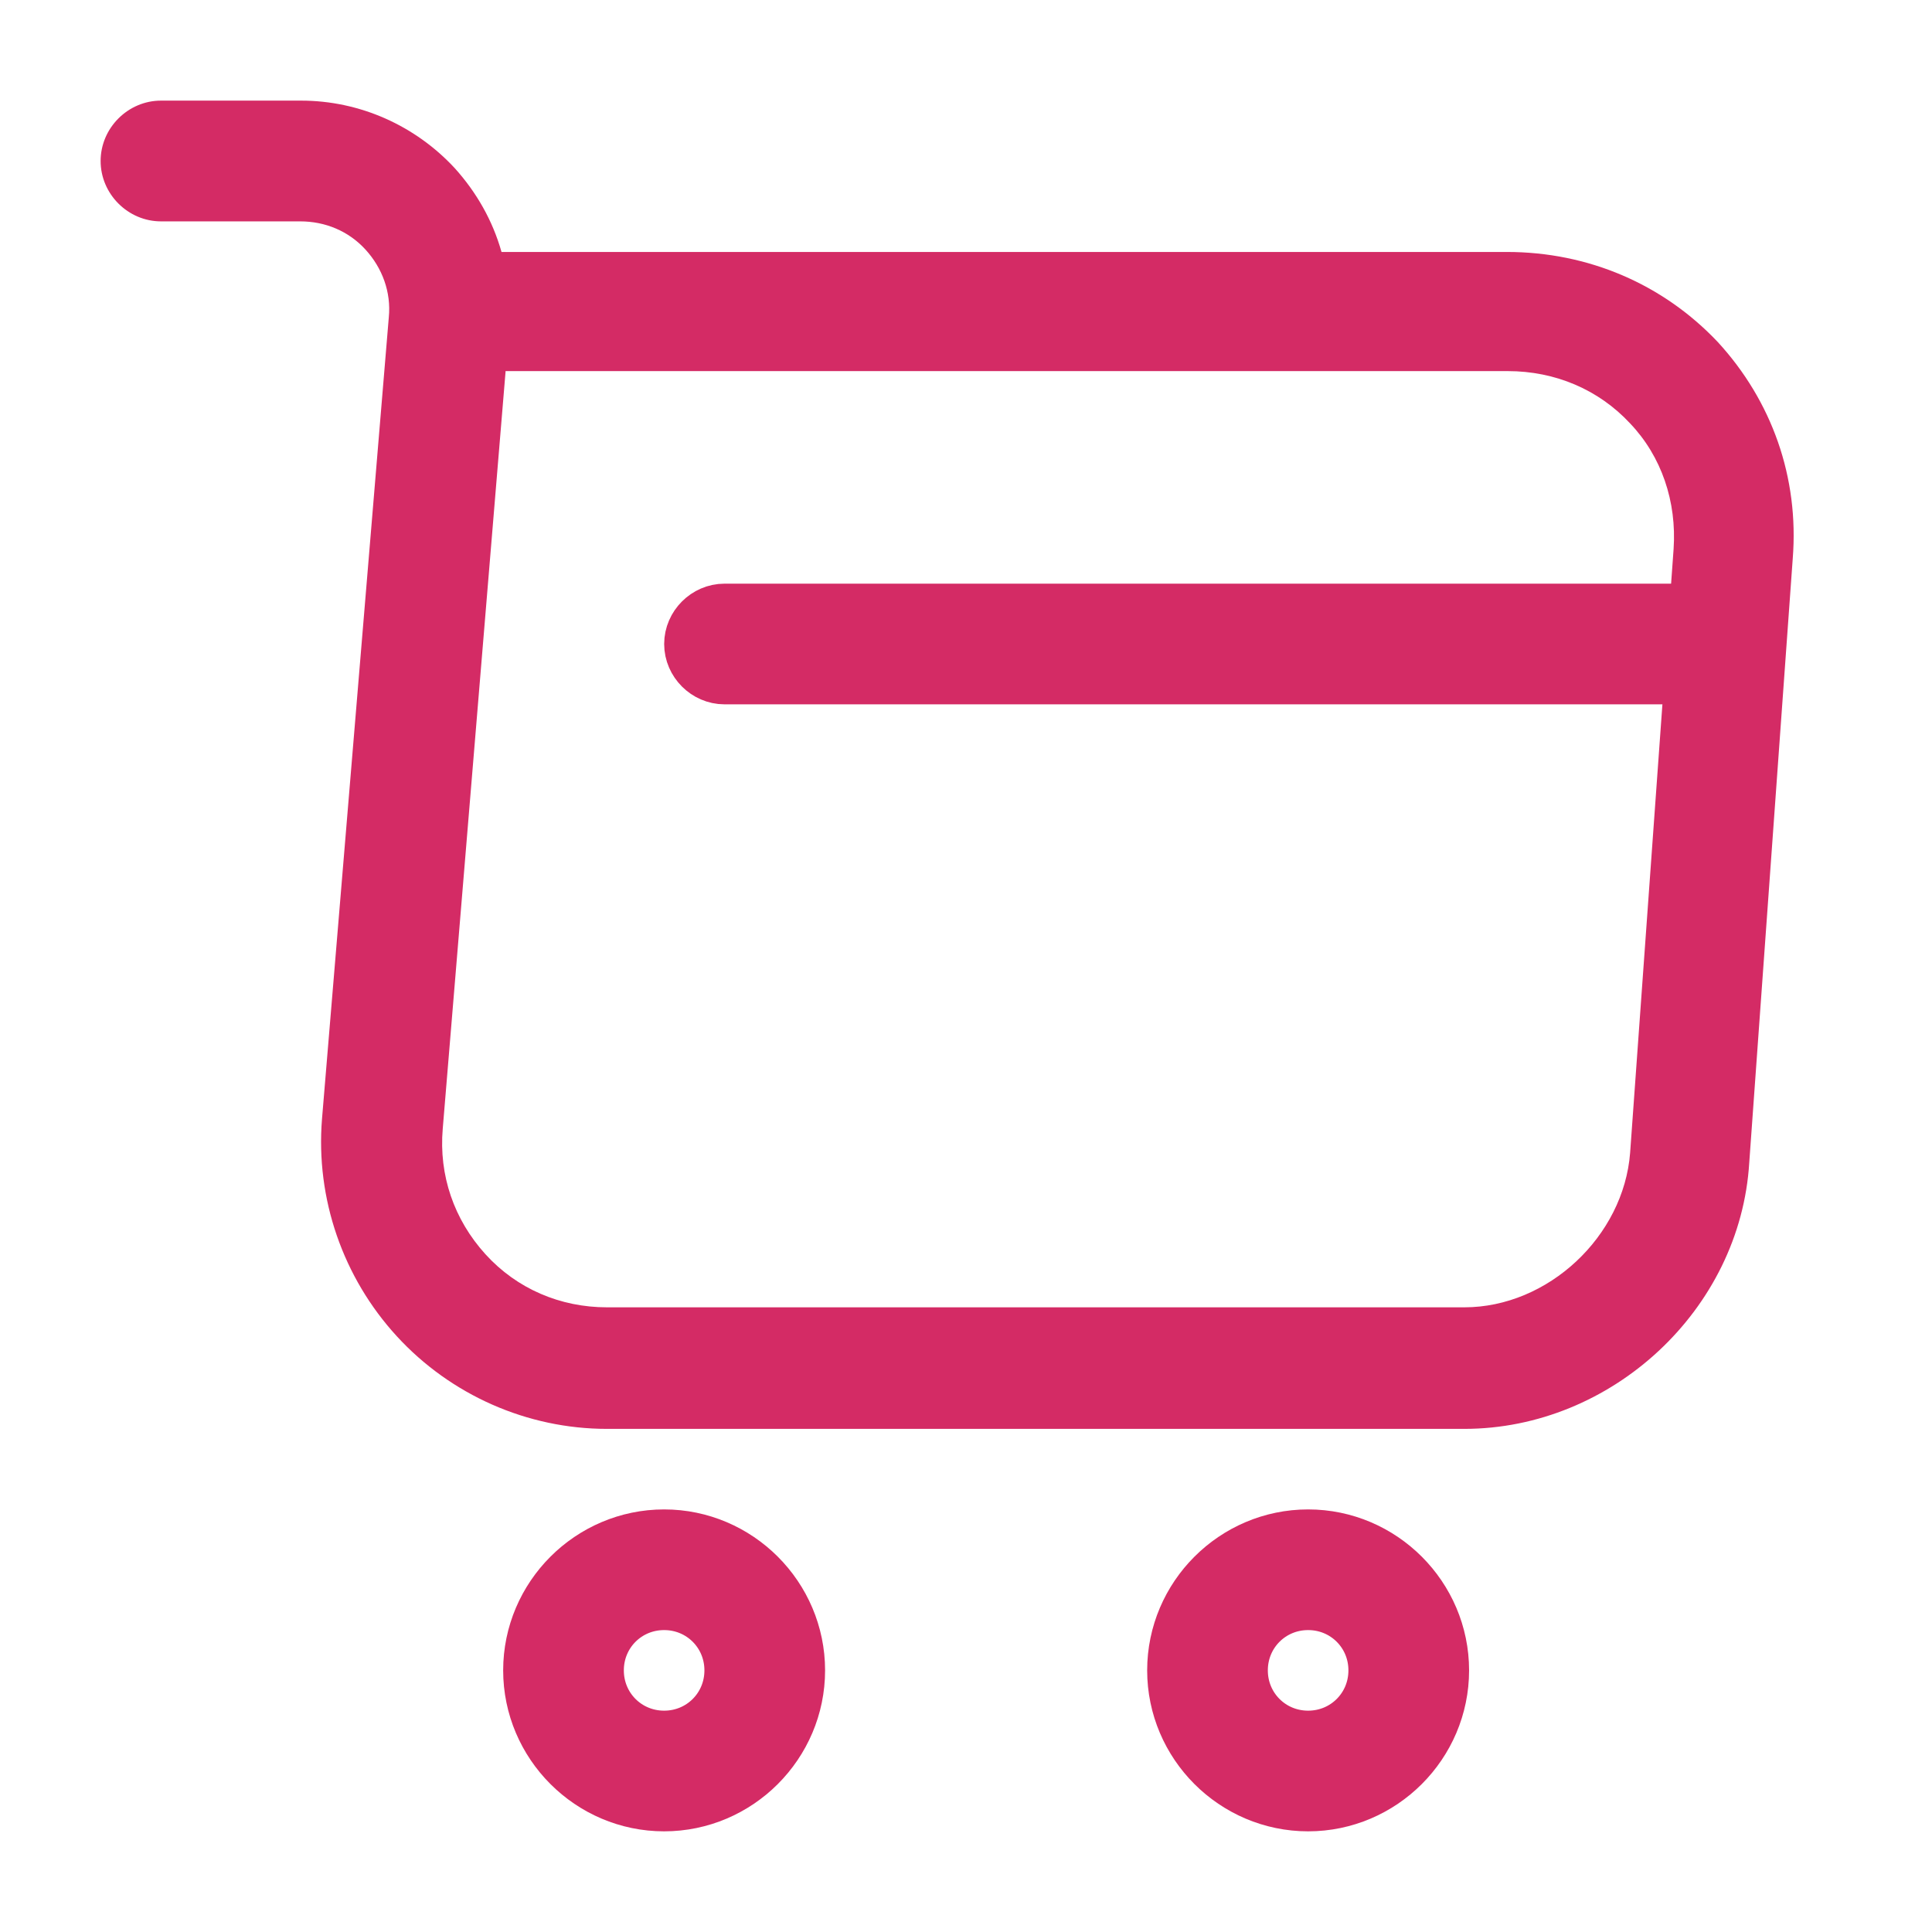 <svg width="24" height="24" viewBox="0 0 24 24" fill="none" xmlns="http://www.w3.org/2000/svg">
<g clip-path="url(#clip0_6082_43365)">
<path d="M18.19 17.75H7.54C6.55 17.75 5.6 17.33 4.93 16.6C4.26 15.87 3.92 14.89 4 13.9L4.83 3.94C4.86 3.63 4.75 3.33 4.54 3.1C4.33 2.87 4.04 2.75 3.73 2.75H2C1.59 2.75 1.25 2.41 1.25 2C1.25 1.59 1.59 1.25 2 1.25H3.74C4.47 1.25 5.16 1.56 5.65 2.09C5.92 2.39 6.12 2.74 6.23 3.13H18.72C19.73 3.13 20.66 3.53 21.34 4.25C22.01 4.98 22.35 5.93 22.27 6.94L21.73 14.44C21.62 16.27 20.02 17.75 18.19 17.75ZM6.28 4.62L5.5 14.02C5.45 14.6 5.64 15.15 6.03 15.58C6.42 16.01 6.96 16.24 7.54 16.24H18.19C19.23 16.24 20.17 15.36 20.25 14.32L20.79 6.82C20.83 6.23 20.64 5.67 20.25 5.26C19.86 4.84 19.32 4.61 18.73 4.61H6.28V4.62Z" fill="#D42B65"/>
<path d="M16.25 19.167C17.12 19.167 17.833 19.88 17.833 20.75C17.833 21.62 17.12 22.333 16.25 22.333C15.38 22.333 14.667 21.62 14.667 20.75C14.667 19.88 15.38 19.167 16.25 19.167ZM16.25 19.833C15.74 19.833 15.333 20.24 15.333 20.75C15.333 21.26 15.74 21.667 16.25 21.667C16.76 21.667 17.167 21.26 17.167 20.75C17.167 20.24 16.76 19.833 16.25 19.833Z" fill="#D42B65" stroke="#D42B65" stroke-width="0.833"/>
<path d="M8.25 19.167C9.12 19.167 9.833 19.88 9.833 20.75C9.833 21.62 9.12 22.333 8.25 22.333C7.38 22.333 6.667 21.62 6.667 20.75C6.667 19.88 7.38 19.167 8.25 19.167ZM8.25 19.833C7.74 19.833 7.333 20.24 7.333 20.75C7.333 21.26 7.74 21.667 8.25 21.667C8.76 21.667 9.167 21.26 9.167 20.75C9.167 20.24 8.76 19.833 8.25 19.833Z" fill="#D42B65" stroke="#D42B65" stroke-width="0.833"/>
<path d="M9 7.667H21C21.18 7.667 21.333 7.82 21.333 8C21.333 8.18 21.18 8.333 21 8.333H9C8.82 8.333 8.667 8.18 8.667 8C8.667 7.82 8.82 7.667 9 7.667Z" fill="#D42B65" stroke="#D42B65" stroke-width="0.833"/>
</g>
<defs>
<clipPath id="clip0_6082_43365">
<rect width="24" height="24" fill="white"/>
</clipPath>
</defs>
</svg>

